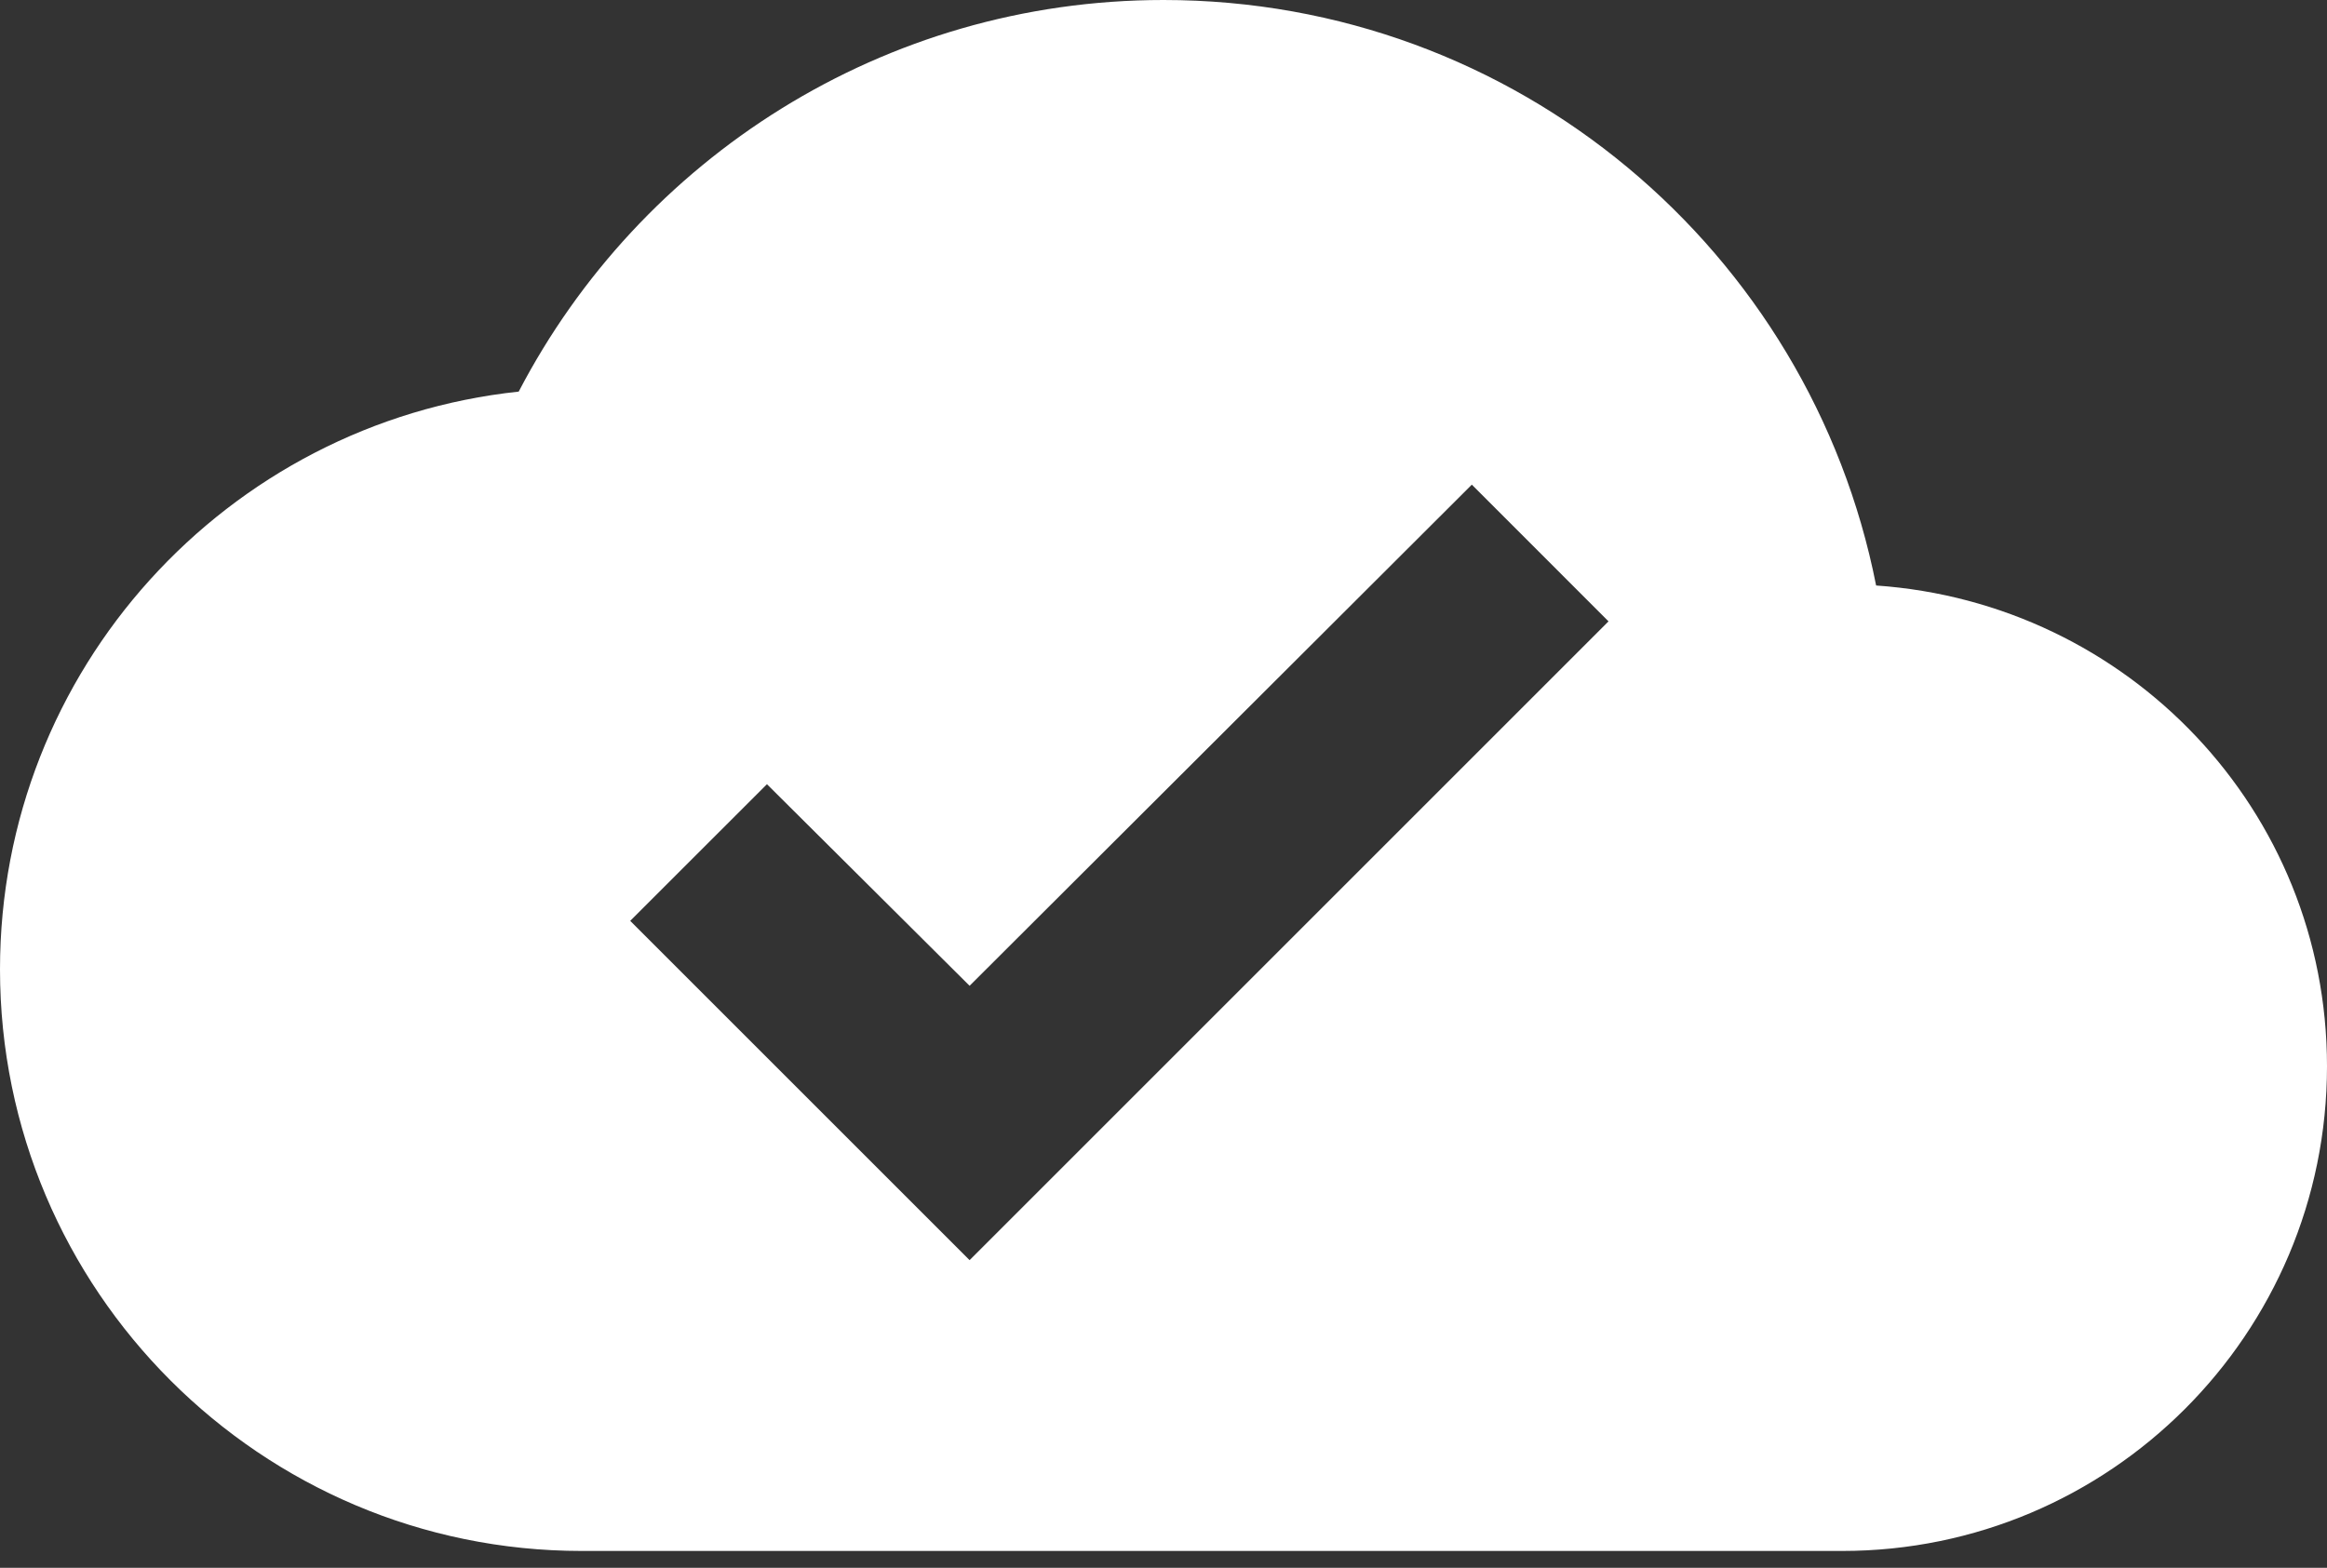 <svg width="46" height="31" viewBox="0 0 46 31" fill="none" xmlns="http://www.w3.org/2000/svg">
<rect x="0" y="0" width="46" height="31" fill="#333333" stroke="none"/>
<path d="M37.087 11.577C35.784 4.964 29.977 0 23 0C17.461 0 12.65 3.143 10.254 7.743C4.485 8.357 0 13.244 0 19.167C0 25.511 5.156 30.667 11.5 30.667H36.417C41.707 30.667 46 26.373 46 21.083C46 16.023 42.071 11.922 37.087 11.577ZM19.167 24.917L12.458 18.208L15.161 15.506L19.167 19.492L29.095 9.583L31.797 12.286L19.167 24.917Z" fill="white"/>
</svg>